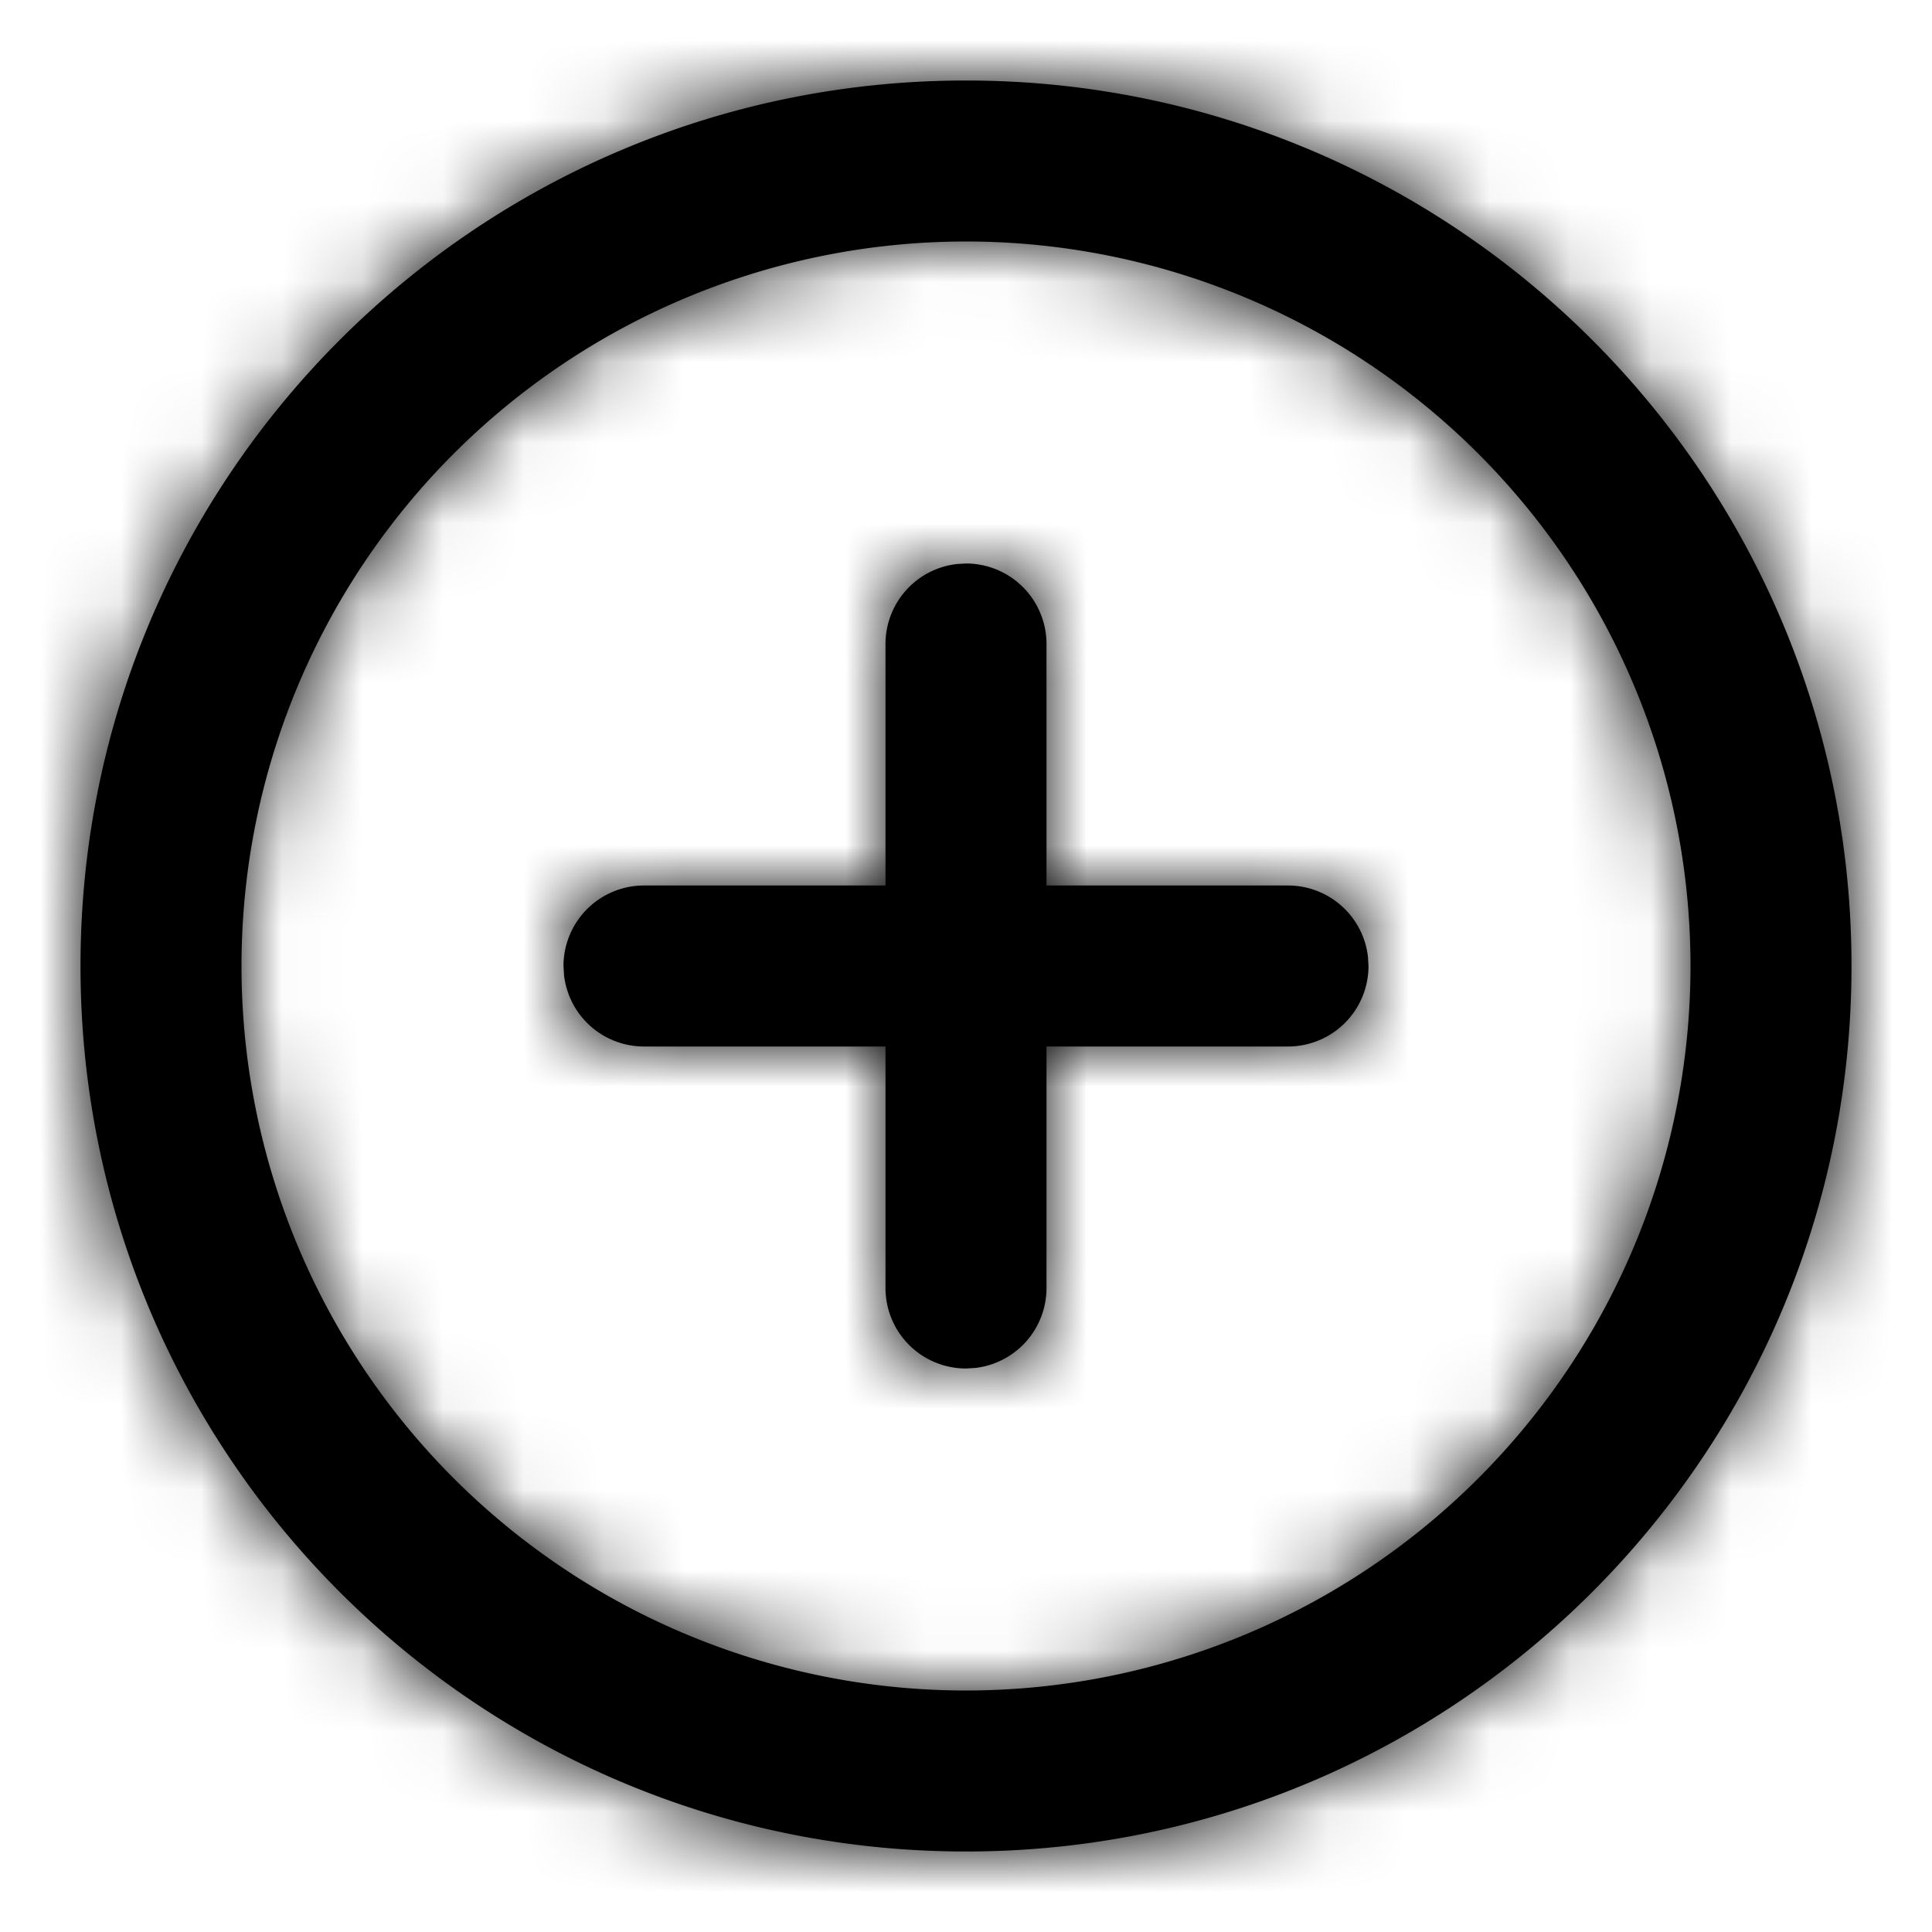 <svg xmlns="http://www.w3.org/2000/svg" xmlns:xlink="http://www.w3.org/1999/xlink" width="24" height="24" viewBox="0 0 24 24">
    <defs>
        <path id="a" d="M12 1c6.075 0 11 4.925 11 11s-4.925 11-11 11S1 18.075 1 12 5.925 1 12 1zm0 2a9 9 0 1 0 0 18 9 9 0 0 0 0-18zm0 4a1 1 0 0 1 1 1v3h3a1 1 0 0 1 .993.883L17 12a1 1 0 0 1-1 1h-3v3a1 1 0 0 1-.883.993L12 17a1 1 0 0 1-1-1v-3H8a1 1 0 0 1-.993-.883L7 12a1 1 0 0 1 1-1h3V8a1 1 0 0 1 .883-.993z"/>
    </defs>
    <g fill="none" fill-rule="evenodd">
        <mask id="b" fill="#fff">
            <use xlink:href="#a"/>
        </mask>
        <use fill="#000" fill-rule="nonzero" xlink:href="#a"/>
        <g fill="#000" mask="url(#b)">
            <path d="M0 0h24v24H0z"/>
        </g>
    </g>
</svg>
